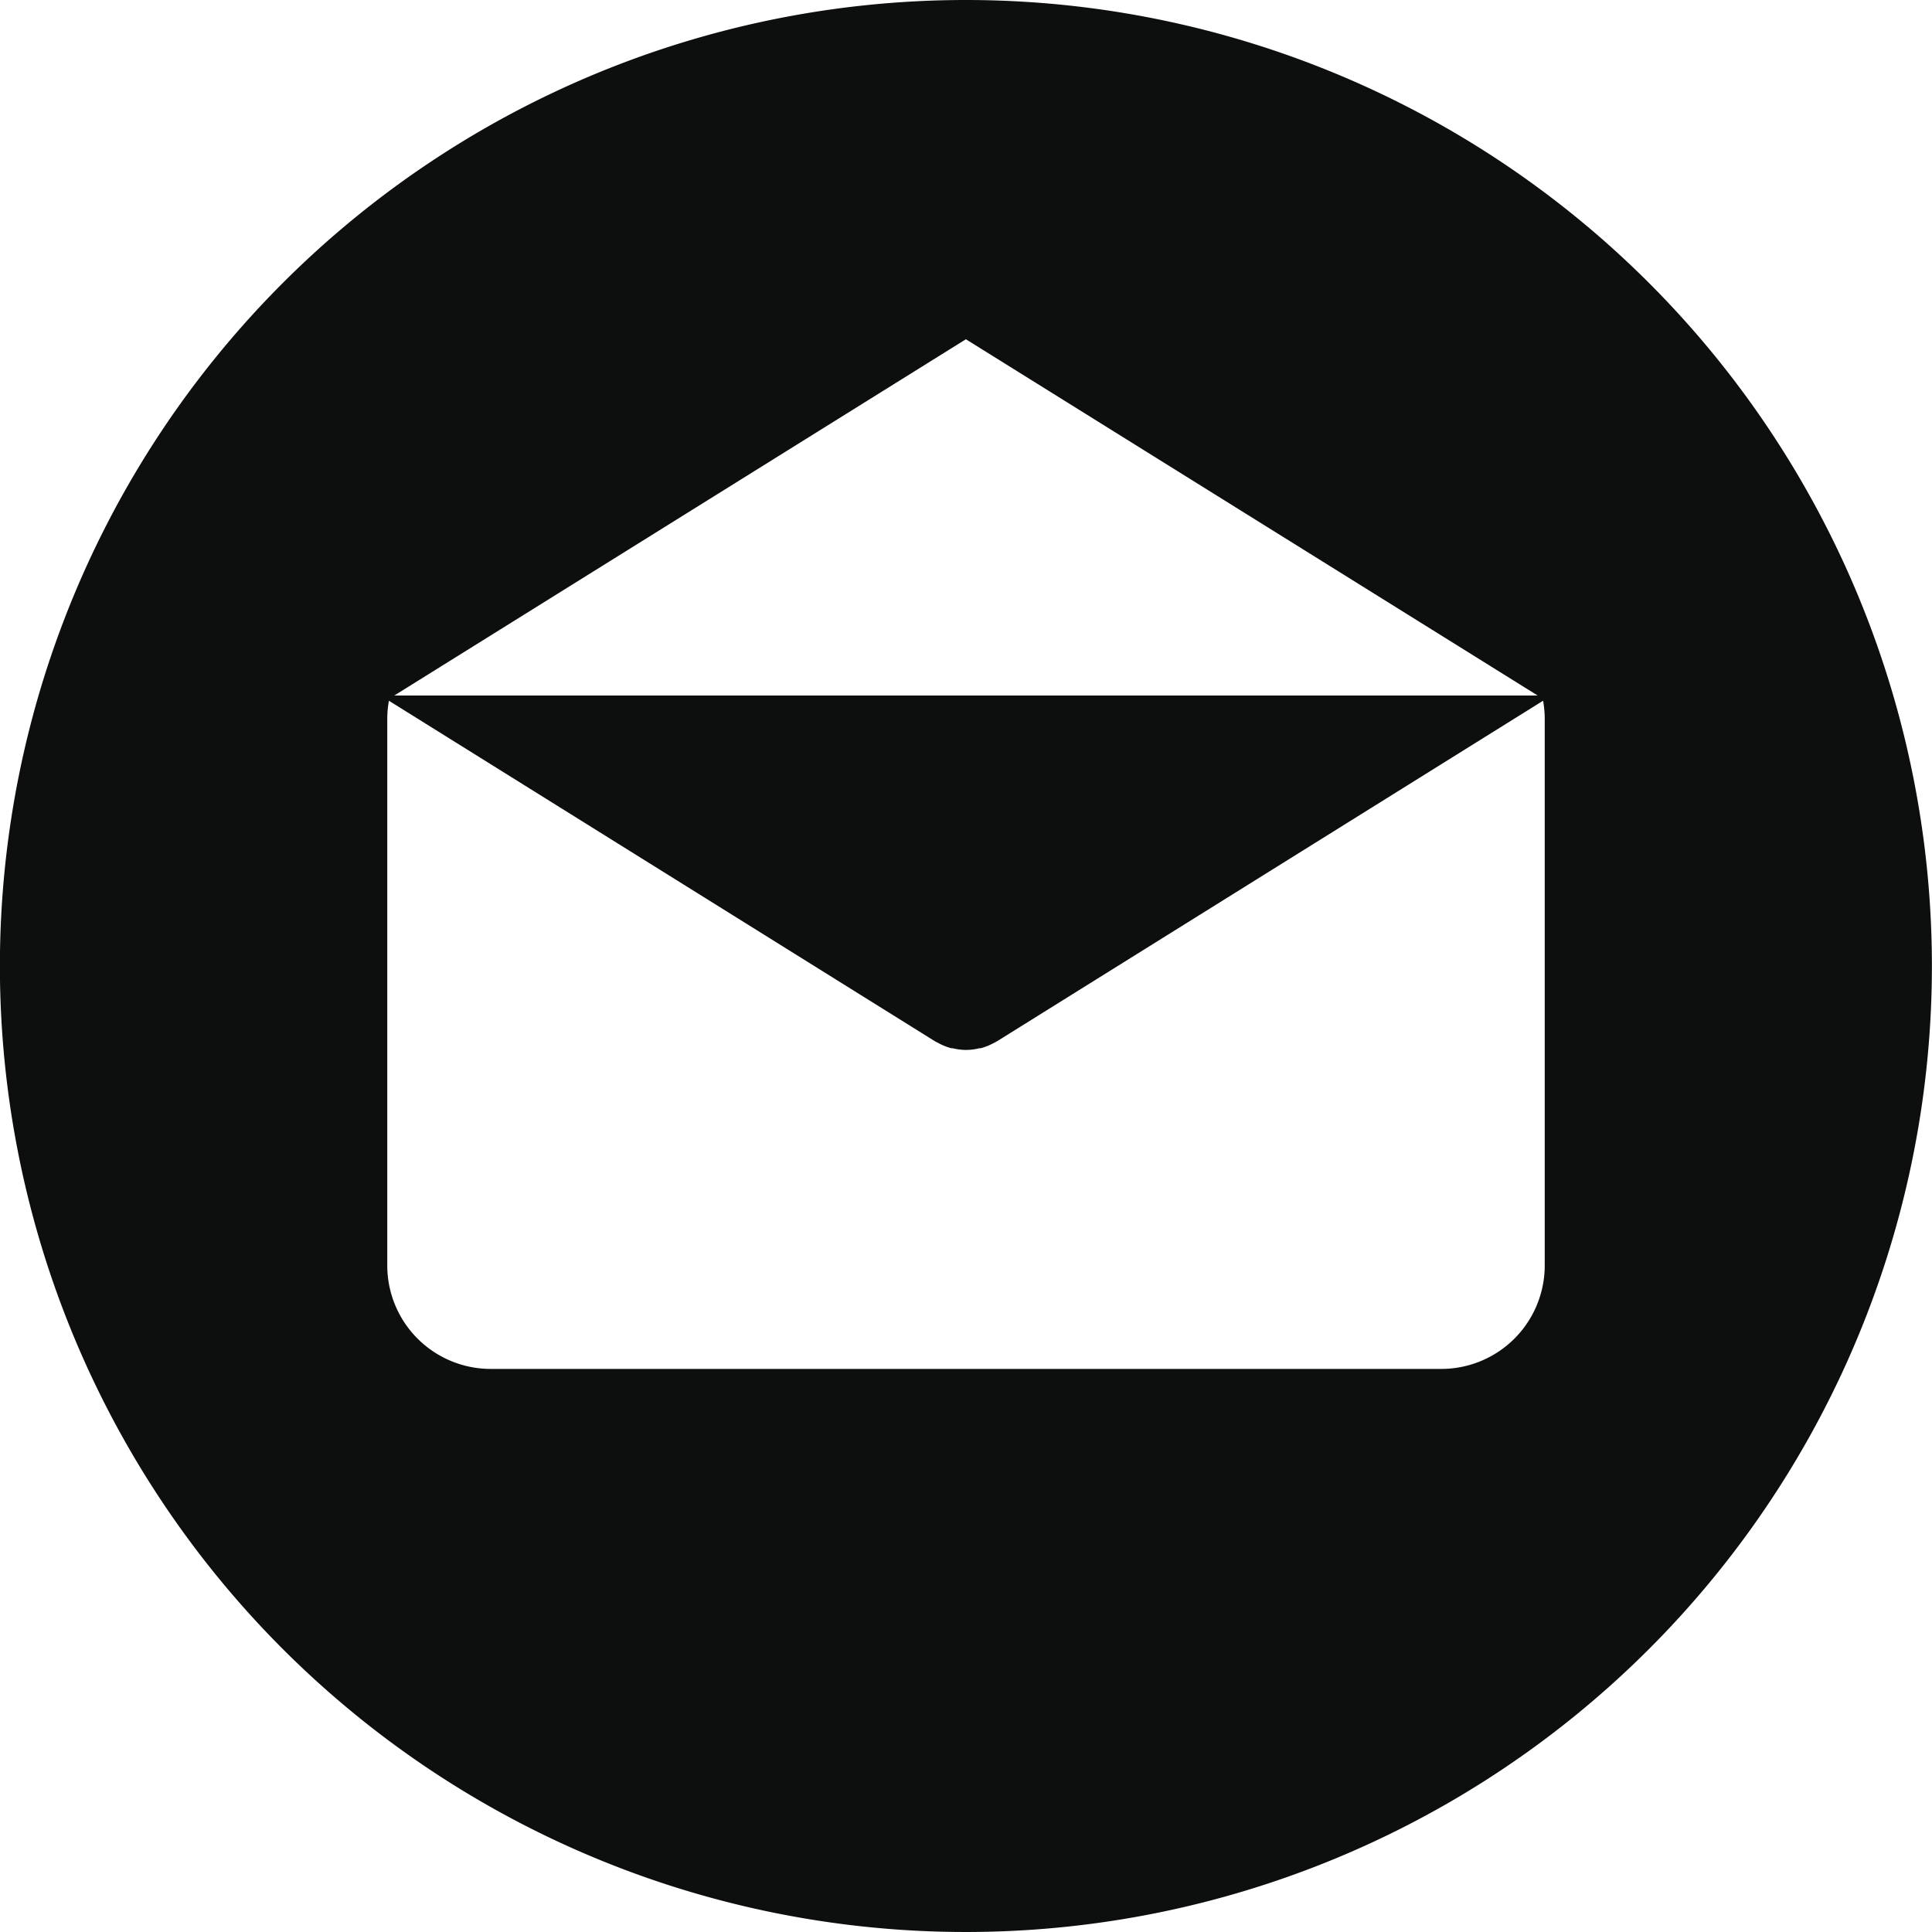 <svg id="email" xmlns="http://www.w3.org/2000/svg" width="20" height="20" viewBox="0 0 20 20">
  <g id="Group_4648" data-name="Group 4648">
    <path id="Path_14198" data-name="Path 14198" d="M10,0A10,10,0,1,0,20,10,10,10,0,0,0,10,0Zm0,3.512L15.919,7.2H4.083ZM15.992,13.1h0a1.071,1.071,0,0,1-1.071,1.071H5.082A1.071,1.071,0,0,1,4.01,13.1V7.437a1.066,1.066,0,0,1,.017-.183L9.681,10.78l.021.011.023.012a.593.593,0,0,0,.123.048l.013,0a.61.61,0,0,0,.14.018h0a.6.6,0,0,0,.14-.018l.013,0a.6.6,0,0,0,.123-.048l.023-.012.021-.011,5.654-3.526a1.065,1.065,0,0,1,.017.183V13.1Z" transform="translate(-0.001)" fill="#0c0f0d"/>
  </g>
</svg>
